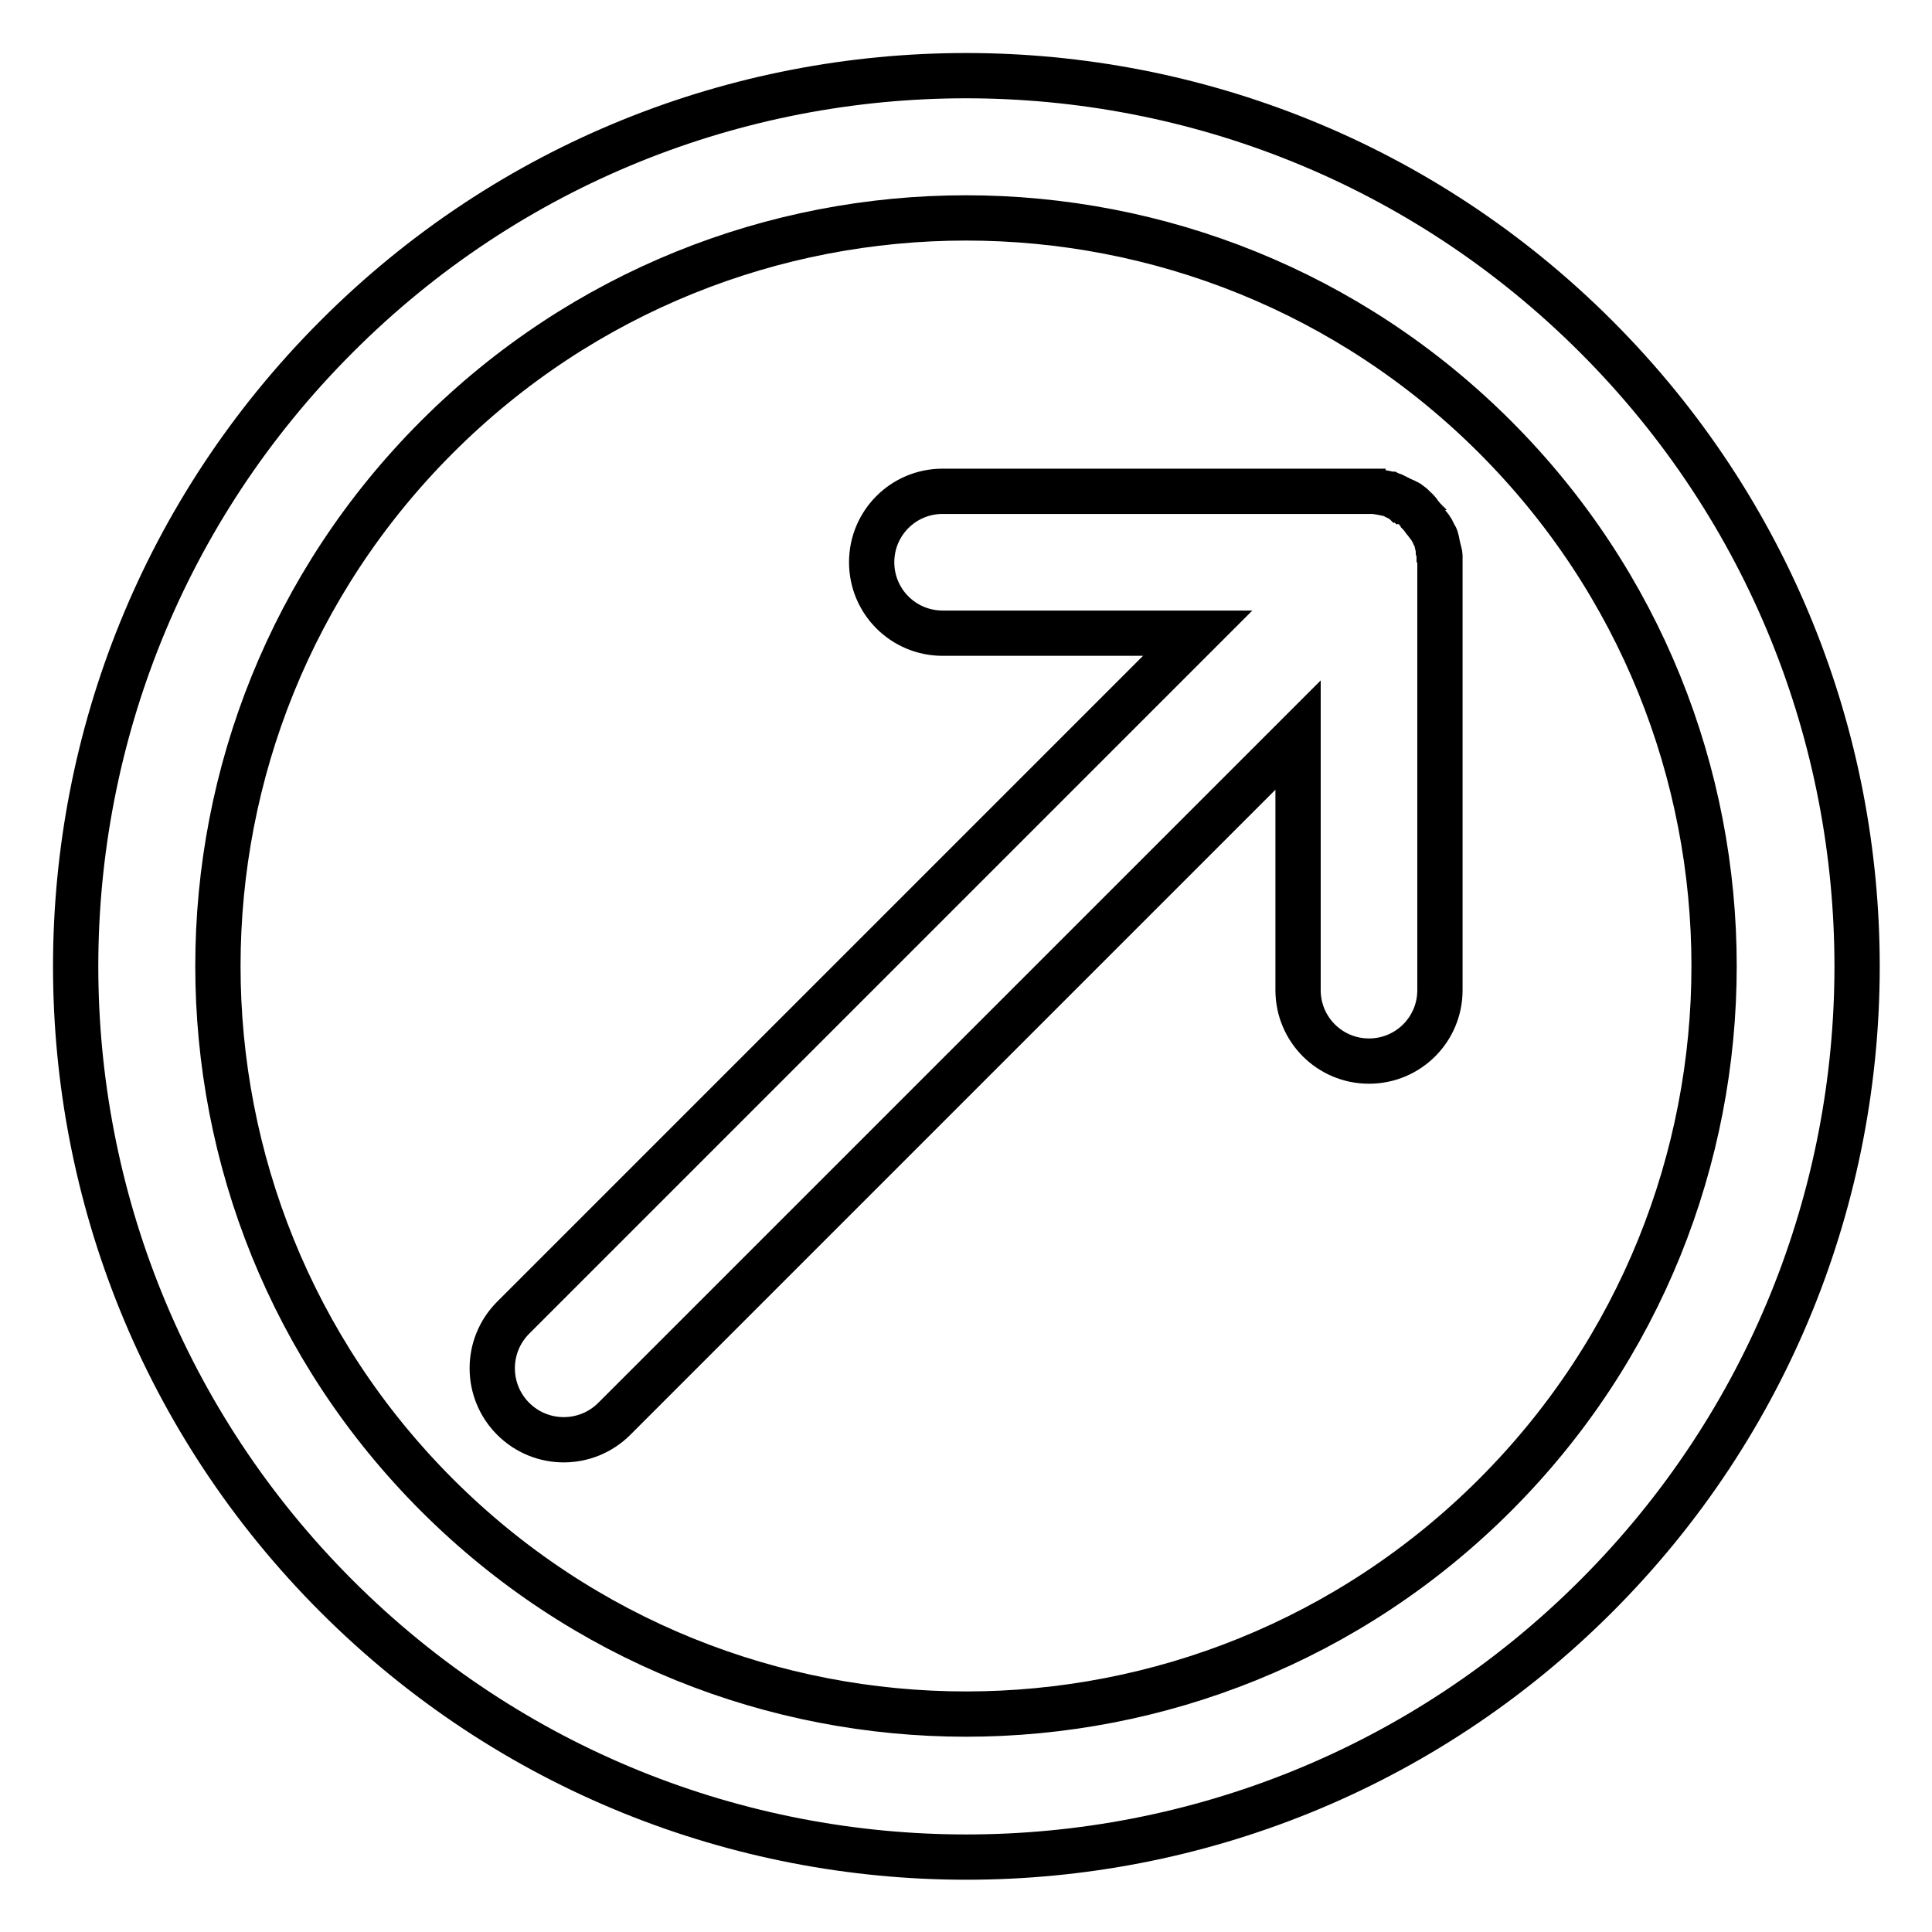 <?xml version="1.0" encoding="utf-8"?>
<!-- Svg Vector Icons : http://www.onlinewebfonts.com/icon -->
<!DOCTYPE svg PUBLIC "-//W3C//DTD SVG 1.1//EN" "http://www.w3.org/Graphics/SVG/1.1/DTD/svg11.dtd">
<svg version="1.1" xmlns="http://www.w3.org/2000/svg" xmlns:xlink="http://www.w3.org/1999/xlink" x="0px" y="0px" viewBox="0 0 256 256" enable-background="new 0 0 256 256" xml:space="preserve">
<g> <path stroke-width="6" fill-opacity="0" stroke="#000000"  d="M187.4,67.3c-0.1-0.1-0.2-0.2-0.3-0.3c-0.1-0.1-0.3-0.2-0.4-0.3c-0.1-0.1-0.3-0.2-0.4-0.2 c-0.1-0.1-0.3-0.2-0.4-0.2c-0.1-0.1-0.3-0.1-0.4-0.2c-0.1-0.1-0.3-0.1-0.4-0.2c-0.1-0.1-0.3-0.1-0.4-0.2c-0.1-0.1-0.3-0.1-0.5-0.2 c-0.1,0-0.3-0.1-0.4-0.1c-0.2,0-0.3-0.1-0.5-0.1c-0.2,0-0.3-0.1-0.5-0.1c-0.1,0-0.3,0-0.4-0.1c-0.3,0-0.6,0-0.9,0h-56.6 c-5.2,0-9.4,4.2-9.4,9.4c0,5.2,4.2,9.4,9.4,9.4h33.8l-90.7,90.7c-3.7,3.7-3.7,9.7,0,13.4c3.7,3.7,9.7,3.7,13.4,0L172,97.4v33.8 c0,5.2,4.2,9.4,9.4,9.4c5.2,0,9.4-4.2,9.4-9.4V74.6c0-0.3,0-0.6,0-0.9c0-0.1,0-0.3-0.1-0.4c0-0.2,0-0.3-0.1-0.5 c0-0.2-0.1-0.3-0.1-0.5c0-0.1-0.1-0.3-0.1-0.4c0,0,0,0,0-0.1c0-0.1-0.1-0.3-0.1-0.4c0-0.1-0.1-0.3-0.2-0.4 c-0.1-0.1-0.1-0.3-0.2-0.4c-0.1-0.1-0.1-0.3-0.2-0.4c0,0,0,0,0,0c-0.1-0.1-0.1-0.2-0.2-0.3c-0.1-0.1-0.2-0.3-0.3-0.4 c-0.1-0.1-0.2-0.3-0.3-0.4c-0.1-0.1-0.2-0.2-0.2-0.3c-0.2-0.2-0.4-0.5-0.6-0.7C187.9,67.7,187.6,67.5,187.4,67.3L187.4,67.3z  M44.6,44.6c-46.1,46.1-46.1,120.8,0,166.9s120.8,46.1,166.9,0s46.1-120.8,0-166.9S90.6-1.5,44.6,44.6z M198.1,198.1 c-38.7,38.7-101.5,38.7-140.2,0c-38.7-38.7-38.7-101.5,0-140.2c38.7-38.7,101.5-38.7,140.2,0C236.8,96.6,236.8,159.4,198.1,198.1z" /></g>
</svg>